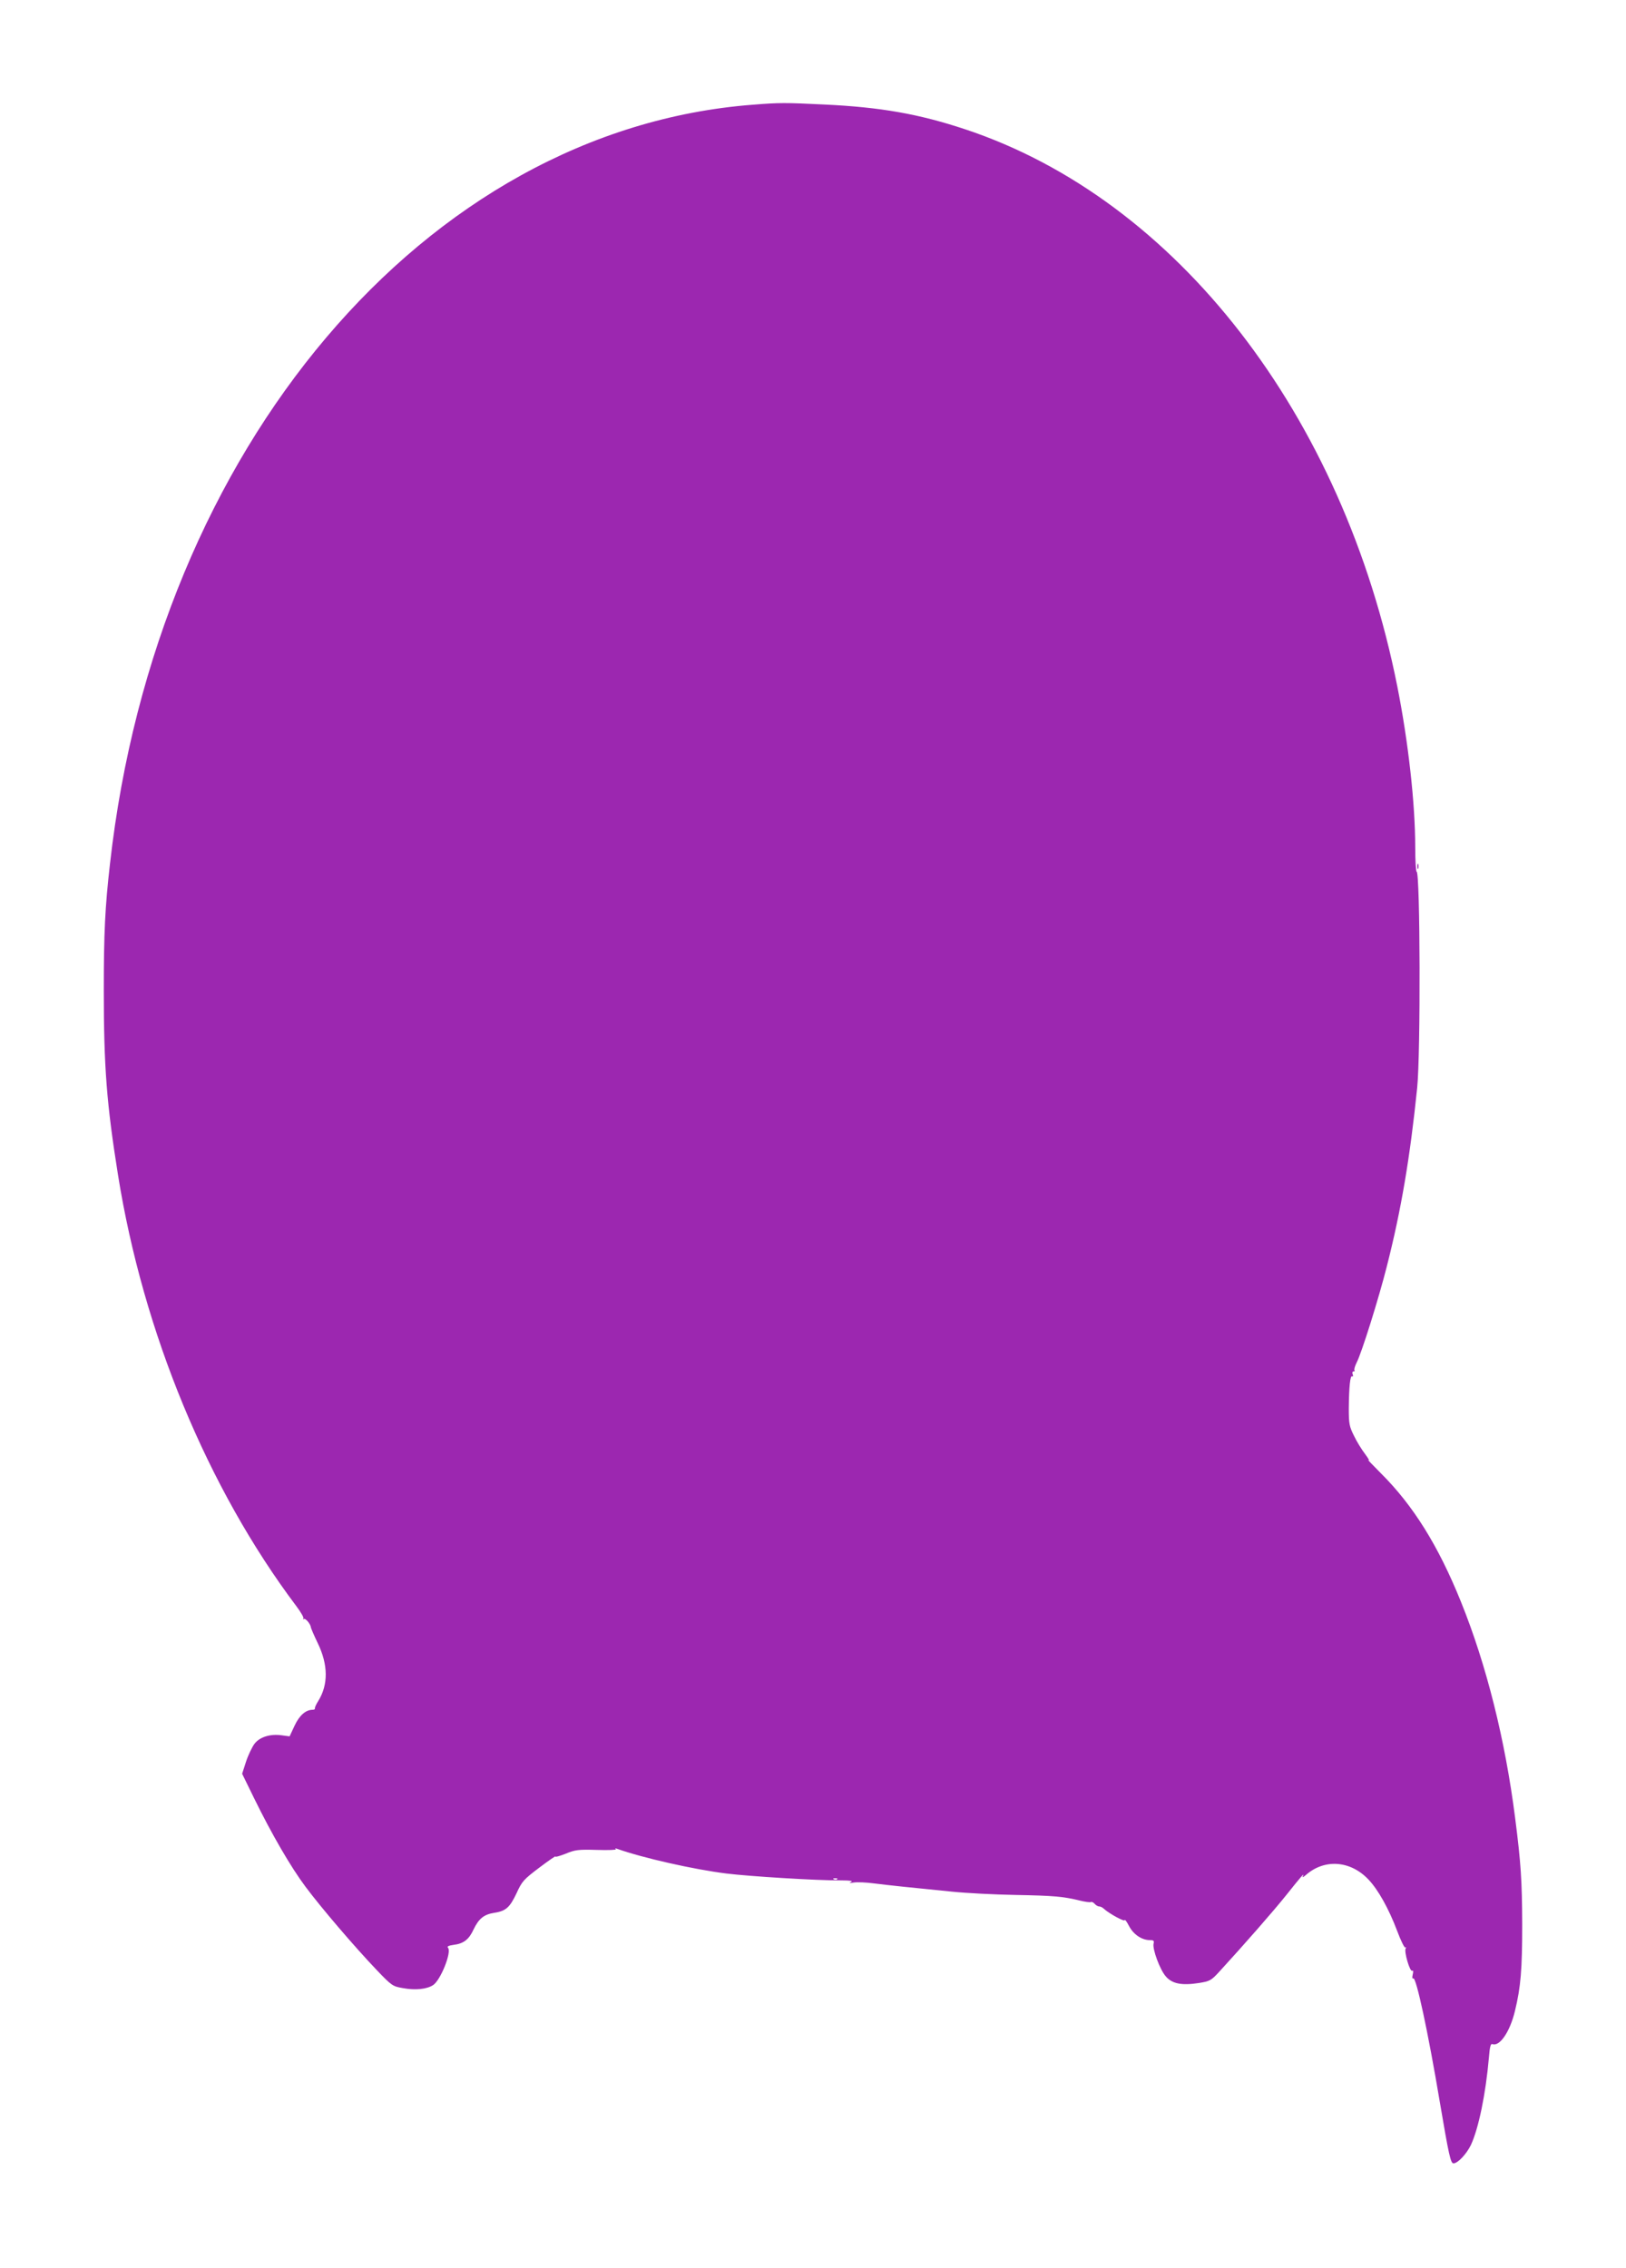 <?xml version="1.0" standalone="no"?>
<!DOCTYPE svg PUBLIC "-//W3C//DTD SVG 20010904//EN"
 "http://www.w3.org/TR/2001/REC-SVG-20010904/DTD/svg10.dtd">
<svg version="1.0" xmlns="http://www.w3.org/2000/svg"
 width="918pt" height="1280pt" viewBox="0 0 918 1280"
 preserveAspectRatio="xMidYMid meet">
<g transform="translate(0,1280) scale(0.1,-0.1)"
fill="#9c27b0" stroke="none">
<path d="M4251 12209 c-1847 -141 -3367 -1935 -3630 -4284 -28 -245 -35 -388
-35 -715 0 -431 16 -639 80 -1040 142 -889 506 -1769 1007 -2435 25 -33 43
-64 40 -70 -4 -5 -3 -7 2 -3 8 8 39 -28 40 -47 1 -5 18 -46 39 -89 59 -122 60
-234 3 -326 -12 -19 -21 -38 -19 -43 1 -4 -5 -7 -13 -7 -39 0 -75 -32 -102
-90 l-28 -60 -45 6 c-66 9 -125 -10 -154 -49 -13 -18 -35 -63 -47 -100 l-22
-68 67 -137 c101 -206 208 -390 291 -501 88 -118 277 -339 401 -469 86 -90 91
-93 149 -103 70 -13 135 -6 170 17 42 27 105 184 85 210 -8 8 1 13 30 17 58 7
88 31 114 88 29 60 58 84 116 93 66 10 88 30 126 110 31 68 40 78 130 146 53
40 94 68 90 62 -3 -5 22 2 56 15 55 23 72 25 179 22 65 -2 112 0 106 4 -7 5
-4 6 8 2 143 -51 431 -116 615 -139 127 -16 513 -40 650 -39 50 0 68 -3 55 -9
-14 -6 -10 -7 15 -3 19 3 71 1 115 -5 88 -11 202 -23 435 -46 85 -9 247 -17
360 -19 219 -4 273 -9 363 -31 32 -8 62 -12 66 -9 5 2 14 -2 21 -10 7 -8 18
-15 26 -15 7 0 19 -6 26 -13 28 -26 118 -76 118 -64 0 6 11 -8 24 -33 25 -48
72 -80 118 -80 21 0 25 -4 21 -19 -8 -31 36 -149 69 -186 36 -42 91 -52 187
-37 62 10 69 14 115 64 143 156 305 341 377 431 86 108 107 132 94 107 -5 -8
3 -5 16 6 105 94 252 84 354 -23 55 -57 116 -166 163 -291 21 -56 42 -99 47
-94 5 4 5 1 1 -5 -10 -18 24 -134 37 -126 6 4 7 -4 3 -21 -4 -17 -3 -25 3 -22
16 10 83 -299 150 -699 51 -301 61 -345 77 -345 24 0 73 52 98 103 44 94 84
289 102 494 5 63 10 80 20 76 41 -15 99 70 127 187 33 135 41 235 41 490 -1
244 -7 343 -40 600 -56 440 -162 864 -306 1220 -128 317 -270 544 -452 725
-49 50 -82 83 -71 75 10 -8 2 6 -17 32 -20 26 -49 73 -64 105 -26 52 -29 68
-29 153 1 123 8 189 19 182 5 -3 7 2 3 11 -4 10 -1 17 5 17 6 0 9 3 5 6 -3 4
2 23 12 43 28 53 125 363 170 541 82 321 132 619 172 1010 20 195 17 1220 -3
1220 -4 0 -8 62 -8 138 0 246 -39 595 -101 907 -304 1532 -1247 2749 -2439
3145 -262 87 -478 125 -794 140 -224 11 -257 11 -405 -1z m476 -10015 c-3 -3
-12 -4 -19 -1 -8 3 -5 6 6 6 11 1 17 -2 13 -5z"/>
<path d="M8002 7910 c0 -14 2 -19 5 -12 2 6 2 18 0 25 -3 6 -5 1 -5 -13z"/>
</g>
</svg>
